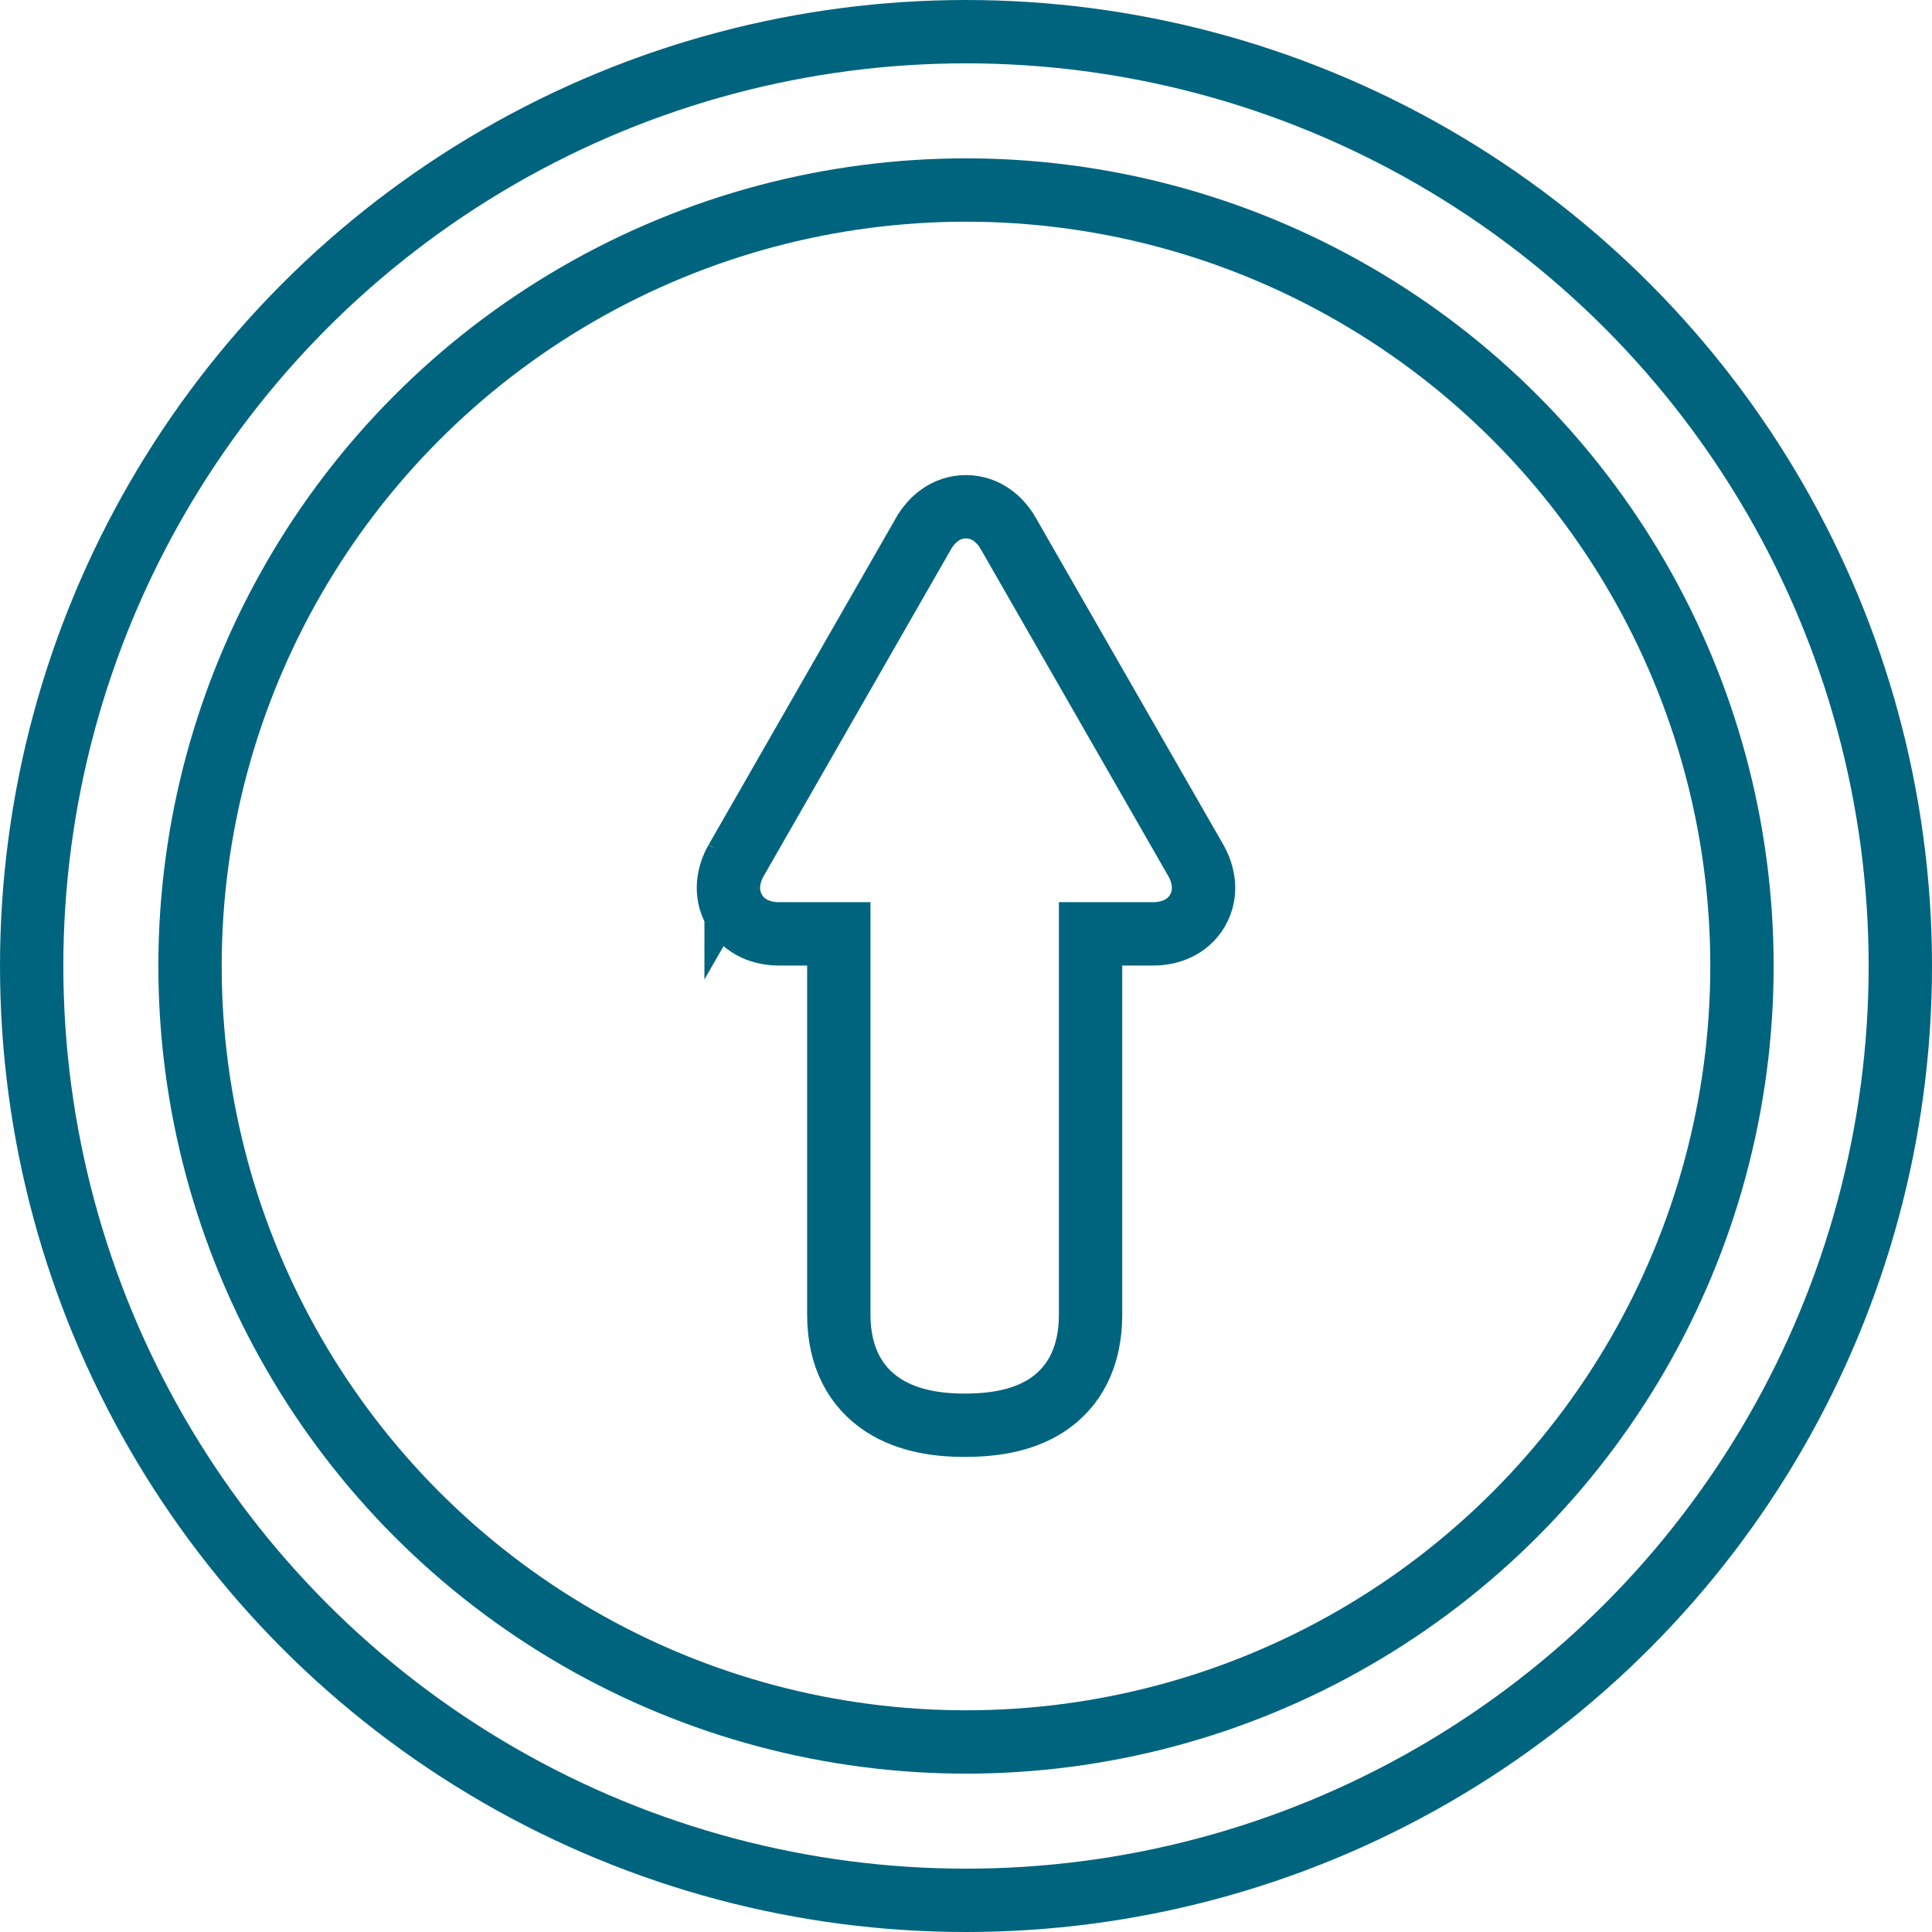 <svg width="61" height="61" viewBox="0 0 61 61" fill="none" xmlns="http://www.w3.org/2000/svg">
<path d="M26.484 29.485V41.509C26.484 42.838 27.007 43.8 27.895 44.372C28.703 44.892 29.68 45 30.454 45C31.255 45 32.241 44.895 33.048 44.37C33.937 43.79 34.433 42.822 34.433 41.509V29.485H36.417C36.892 29.485 37.488 29.309 37.813 28.742C38.136 28.18 37.992 27.579 37.759 27.171L37.758 27.169L31.835 16.844C31.835 16.843 31.834 16.843 31.834 16.842C31.6 16.431 31.152 16 30.498 16C29.844 16 29.396 16.431 29.162 16.841C29.161 16.842 29.161 16.842 29.161 16.842L23.241 27.17L23.241 27.169L23.239 27.173C23.006 27.583 22.866 28.182 23.187 28.742C23.511 29.306 24.104 29.485 24.58 29.485H26.484Z" stroke="#00647E" stroke-width="2"/>
<circle cx="30.5" cy="30.5" r="24.5" stroke="#00647E" stroke-width="2"/>
<circle cx="30.5" cy="30.5" r="29.5" stroke="#00647E" stroke-width="2"/>
</svg>
